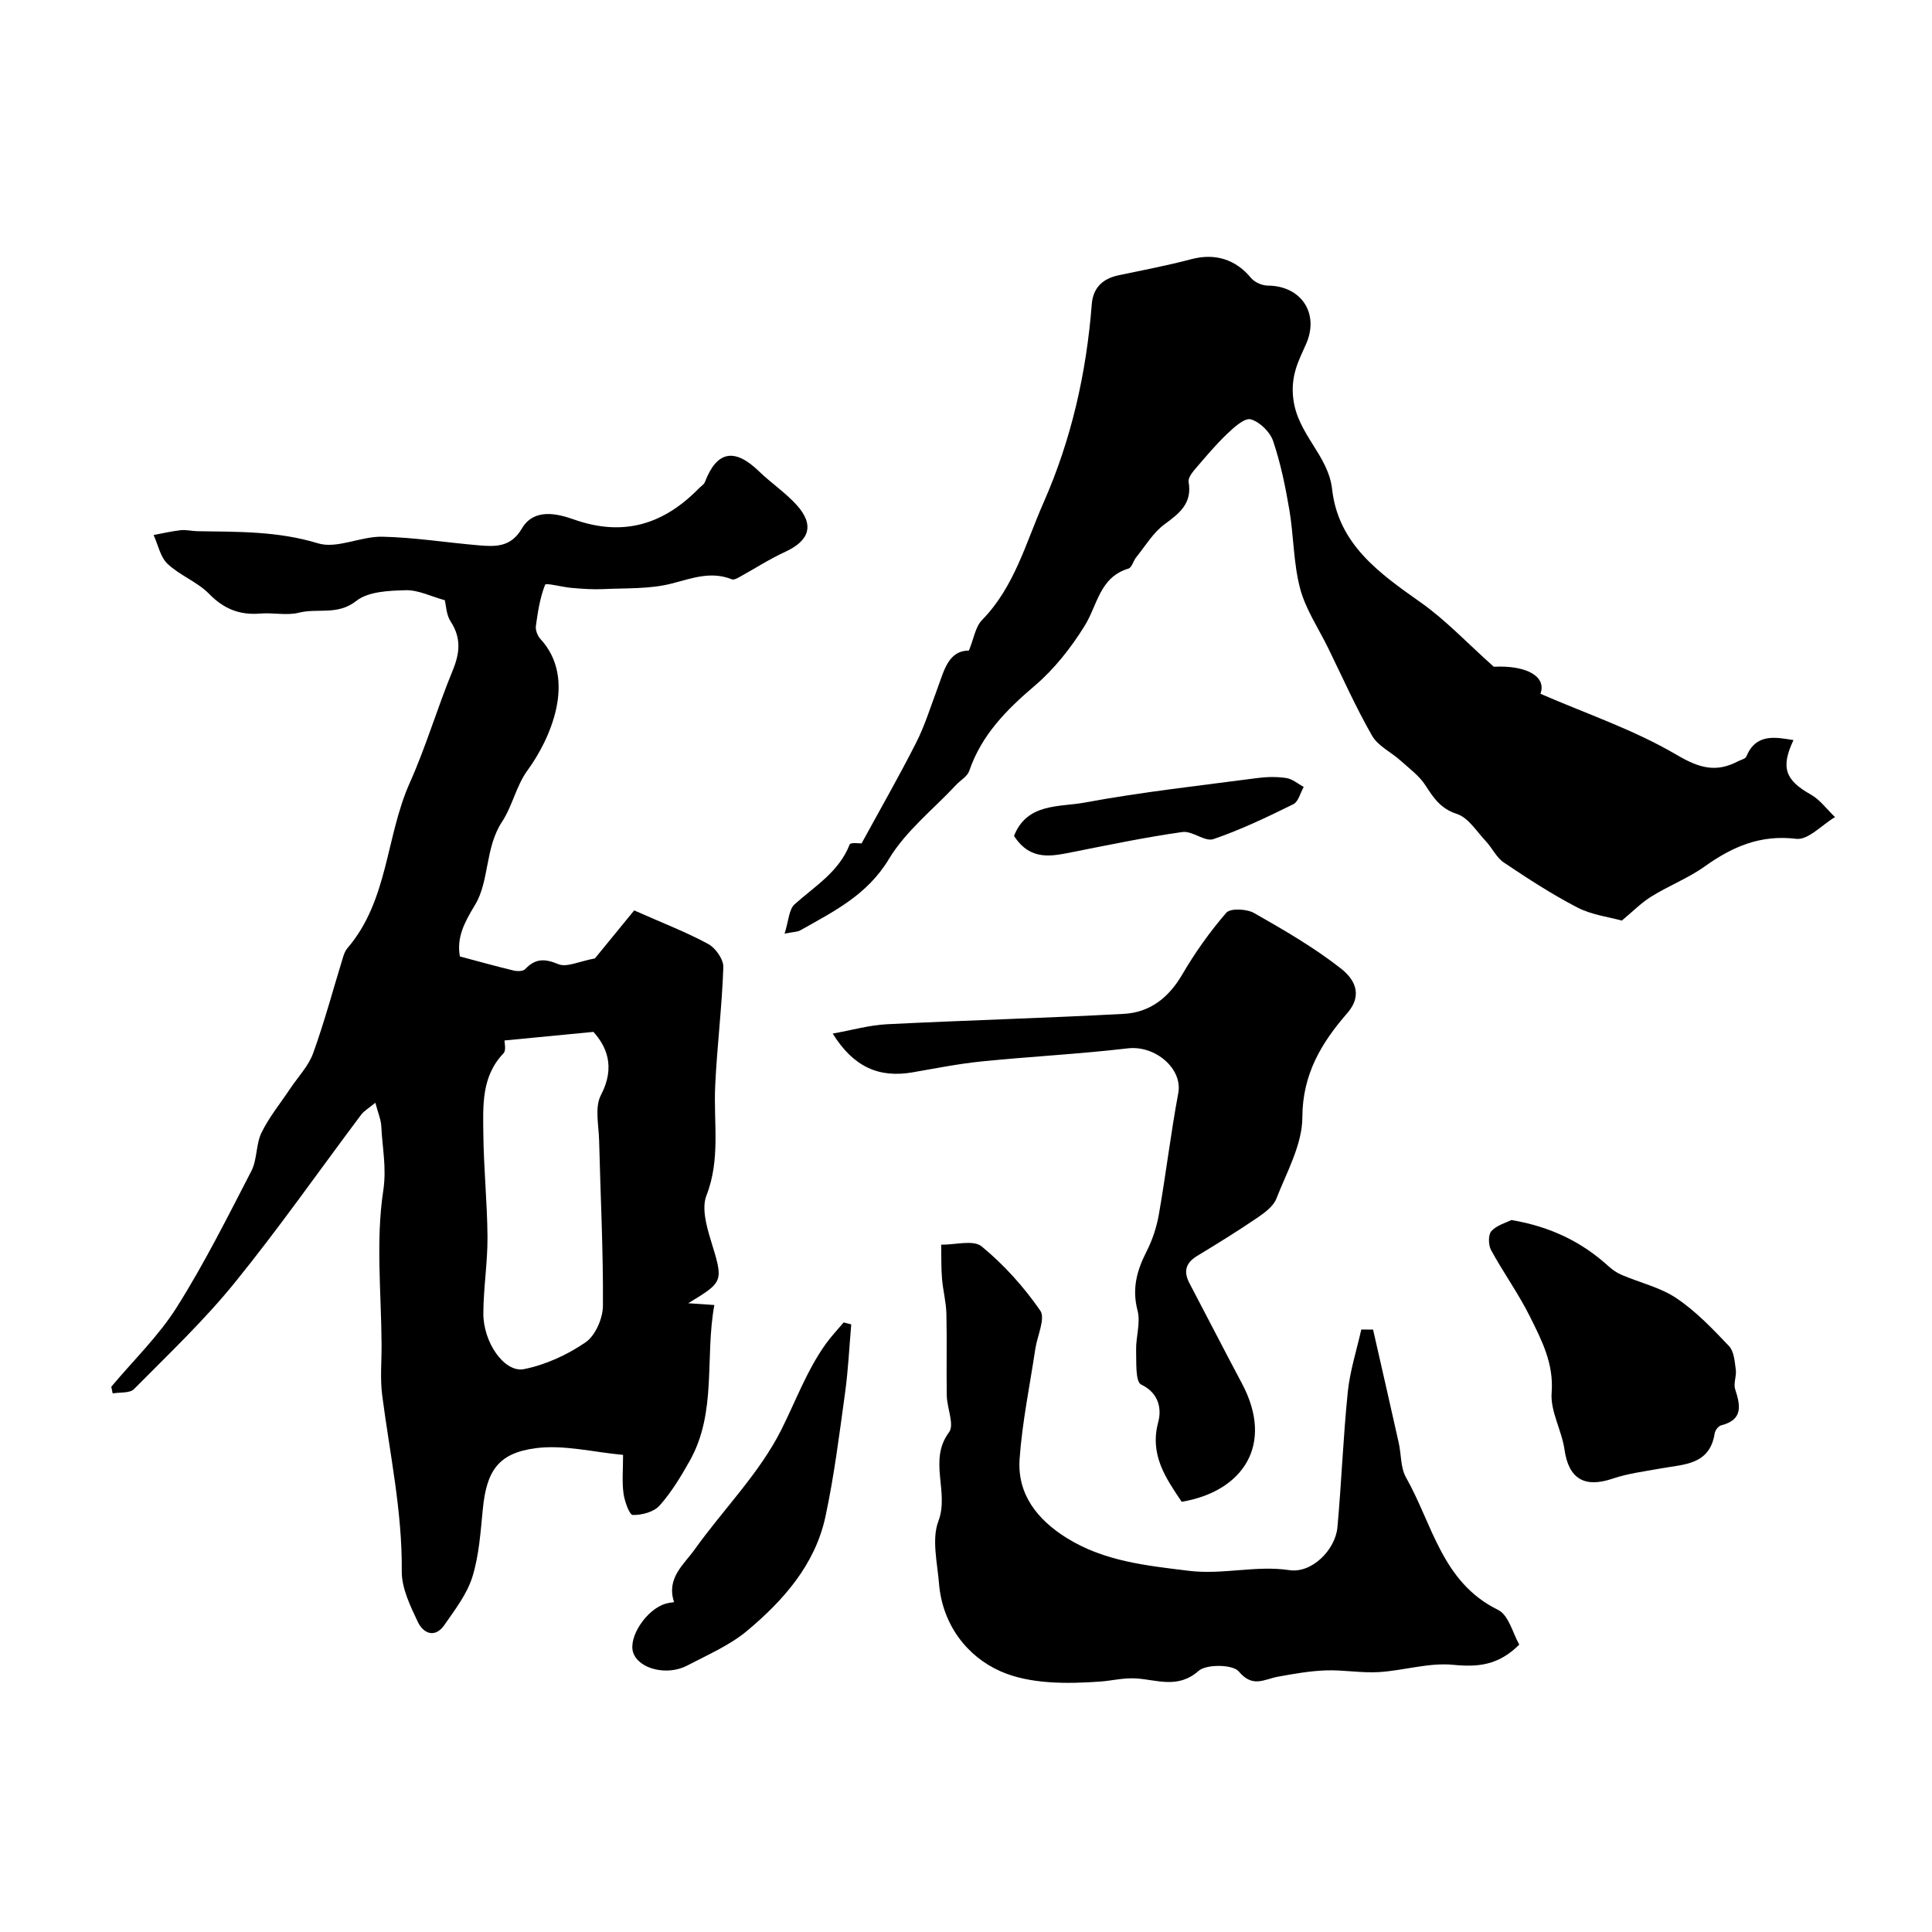 <svg enable-background="new 0 0 400 400" viewBox="0 0 400 400" xmlns="http://www.w3.org/2000/svg"><g fill="#000001"><path d="m77.71 228.31c-1.46 1.21-2.34 1.7-2.9 2.43-8.73 11.63-17.07 23.56-26.22 34.84-6.35 7.83-13.74 14.83-20.85 22.02-.88.89-2.91.62-4.41.89-.1-.46-.19-.92-.29-1.38 4.56-5.45 9.78-10.48 13.54-16.43 5.72-9.07 10.54-18.71 15.47-28.25 1.22-2.37.92-5.52 2.09-7.92 1.58-3.23 3.92-6.09 5.93-9.11 1.63-2.44 3.8-4.68 4.77-7.36 2.37-6.57 4.17-13.34 6.23-20.02.19-.61.47-1.26.88-1.74 8.45-9.84 7.9-23.06 12.9-34.23 3.37-7.53 5.7-15.53 8.85-23.17 1.51-3.65 1.84-6.77-.4-10.21-.91-1.4-.95-3.37-1.21-4.4-2.88-.79-5.49-2.14-8.07-2.07-3.5.09-7.77.25-10.26 2.22-3.87 3.05-7.99 1.45-11.87 2.43-2.52.64-5.35-.05-8.01.18-4.26.36-7.54-.96-10.6-4.09-2.44-2.48-6.04-3.8-8.59-6.2-1.5-1.42-1.96-3.94-2.89-5.97 1.87-.35 3.73-.79 5.62-1 1.13-.12 2.31.19 3.46.21 8.38.13 16.66-.03 24.96 2.51 3.91 1.2 8.84-1.46 13.29-1.37 6.7.14 13.37 1.23 20.06 1.79 3.45.29 6.6.38 8.86-3.49 2.49-4.25 7.32-3.09 10.71-1.89 10.3 3.66 18.63 1.05 25.95-6.43.42-.43 1.03-.78 1.23-1.29 2.47-6.46 6.13-7.15 11.23-2.2 2.48 2.4 5.42 4.36 7.73 6.9 3.76 4.13 2.75 7.4-2.31 9.73-3.33 1.53-6.43 3.55-9.65 5.32-.42.23-1.03.53-1.39.39-4.35-1.75-8.26-.23-12.5.87-4.55 1.17-9.48.92-14.25 1.15-2.15.1-4.32-.07-6.46-.25-1.92-.16-5.31-1.09-5.48-.66-1.06 2.68-1.51 5.63-1.91 8.53-.12.85.33 2.04.93 2.69 7.72 8.35 1.95 20.92-2.69 27.25-2.3 3.14-3.1 7.35-5.26 10.63-3.53 5.37-2.59 12.26-5.58 17.19-2.27 3.75-3.82 6.75-3.14 10.67 3.76 1 7.43 2.03 11.13 2.92.75.18 1.95.17 2.39-.29 2.1-2.22 4.02-2.22 6.87-1.03 1.73.72 4.32-.59 7.57-1.19 2.4-2.94 5.72-6.99 8.13-9.94 6.05 2.68 10.86 4.52 15.34 6.96 1.52.82 3.17 3.19 3.12 4.8-.28 8.21-1.31 16.4-1.69 24.61-.35 7.57 1.13 15.15-1.81 22.66-1 2.56-.02 6.23.87 9.14 2.66 8.69 2.82 8.64-4.64 13.16 1.91.13 3.47.24 5.41.37-2 10.83.57 22.14-5.07 32.21-1.83 3.26-3.8 6.54-6.27 9.31-1.18 1.33-3.67 1.99-5.55 1.95-.7-.02-1.7-2.84-1.92-4.47-.33-2.44-.09-4.96-.09-7.97-6.15-.56-12.27-2.15-18.09-1.39-7.86 1.03-10.18 4.81-10.95 12.64-.47 4.71-.77 9.54-2.16 14.01-1.12 3.58-3.6 6.79-5.79 9.95-1.94 2.81-4.37 1.76-5.49-.6-1.58-3.33-3.38-7.03-3.34-10.56.12-12.33-2.48-24.28-4.05-36.38-.45-3.44-.11-6.99-.13-10.48-.05-10.65-1.23-21.48.35-31.89.72-4.79-.2-8.86-.4-13.25-.06-1.46-.7-2.89-1.24-4.96zm26.74-12.89c-.02.42.4 2.02-.2 2.65-4.61 4.81-4.24 10.84-4.18 16.69.07 7.12.81 14.23.86 21.34.03 5.26-.83 10.52-.86 15.79-.04 6.03 4.37 12.39 8.44 11.57 4.47-.9 8.96-2.96 12.73-5.55 2.02-1.39 3.57-4.95 3.59-7.54.08-11.42-.51-22.85-.79-34.27-.08-3.15-.94-6.86.37-9.36 3.16-6.03 1-10.27-1.55-13.1-7 .68-12.71 1.23-18.41 1.78z"/><path d="m162.44 193.29c.85-2.66.89-5.02 2.09-6.08 4.21-3.77 9.19-6.71 11.39-12.39.17-.45 2.21-.18 2.46-.2 3.88-7.11 7.77-13.9 11.3-20.86 1.78-3.5 2.94-7.3 4.33-11 1.42-3.8 2.28-8.07 6.59-8.06 1.02-2.47 1.34-4.92 2.72-6.33 6.71-6.85 9.03-15.91 12.72-24.27 5.78-13.1 8.89-26.87 10-41.12.26-3.37 2.23-5.28 5.52-5.98 5.06-1.06 10.15-2.03 15.14-3.35 4.83-1.28 9.14.04 12.29 3.88.74.9 2.3 1.59 3.48 1.6 7.03.05 10.74 5.85 7.91 12.16-1.57 3.51-3.21 6.55-2.61 11.33.92 7.36 7.23 11.61 8.03 18.67 1.29 11.44 9.82 17.42 18.4 23.48 5.14 3.63 9.53 8.33 15.07 13.27 6.89-.34 10.97 2.08 9.66 5.6 9.5 4.13 19.38 7.45 28.18 12.63 4.71 2.77 8.18 3.75 12.76 1.33.58-.3 1.48-.48 1.67-.94 2.01-4.83 5.9-4.07 9.78-3.43-2.69 5.68-1.7 8.3 3.57 11.26 1.94 1.09 3.37 3.1 5.03 4.68-2.69 1.6-5.57 4.8-8.03 4.5-7.41-.9-13.18 1.61-18.92 5.7-3.43 2.45-7.48 4.01-11.08 6.25-2.15 1.34-3.97 3.21-6.11 4.98-2.76-.77-6.27-1.19-9.2-2.71-5.27-2.73-10.28-6-15.22-9.31-1.55-1.04-2.43-3.04-3.77-4.46-1.89-2.01-3.6-4.84-5.95-5.6-3.4-1.1-4.82-3.31-6.53-5.94-1.29-1.99-3.36-3.5-5.17-5.13-1.95-1.75-4.66-3.01-5.88-5.15-3.36-5.87-6.12-12.08-9.1-18.17-2-4.08-4.65-7.99-5.79-12.3-1.39-5.26-1.31-10.9-2.23-16.31-.81-4.79-1.8-9.61-3.35-14.2-.64-1.89-2.77-3.98-4.63-4.5-1.27-.35-3.46 1.64-4.87 2.98-2.43 2.32-4.6 4.92-6.79 7.48-.6.7-1.34 1.76-1.21 2.51.76 4.37-1.81 6.44-4.94 8.72-2.37 1.73-4 4.5-5.9 6.85-.61.75-.91 2.15-1.62 2.36-5.99 1.8-6.4 7.58-9.07 11.86-2.83 4.55-6.3 8.97-10.36 12.42-5.85 4.98-10.99 10.18-13.53 17.61-.39 1.14-1.8 1.91-2.7 2.88-4.73 5.07-10.44 9.55-13.93 15.36-4.48 7.45-11.41 10.85-18.3 14.74-.55.35-1.27.32-3.3.7z"/><path d="m314.55 340.5c-4.34 4.32-8.57 4.68-13.7 4.18-5.03-.49-10.24 1.2-15.39 1.51-3.65.22-7.35-.49-11.02-.35-3.3.12-6.59.71-9.85 1.3-2.81.51-5.23 2.39-8.11-1.08-1.22-1.47-6.71-1.56-8.34-.11-4.29 3.79-8.69 1.79-12.96 1.55-2.66-.15-5.07.49-7.38.65-6.87.49-14.58.56-20.66-2.13-6.97-3.08-12.04-9.7-12.73-18.19-.35-4.31-1.54-9.14-.13-12.88 2.31-6.09-2.15-12.58 2.21-18.42 1.15-1.54-.42-4.99-.47-7.57-.1-5.66.06-11.33-.08-16.99-.06-2.43-.71-4.83-.91-7.26-.19-2.33-.12-4.67-.17-7.01 2.86.04 6.67-1.06 8.39.36 4.6 3.79 8.73 8.37 12.12 13.28 1.12 1.62-.6 5.2-1.01 7.89-1.14 7.59-2.71 15.14-3.26 22.77-.54 7.4 3.72 12.67 9.78 16.44 7.73 4.81 16.44 5.7 25.27 6.78 7.04.86 13.9-1.18 20.79-.14 4.71.71 9.55-4.27 9.96-8.87.85-9.34 1.19-18.73 2.15-28.06.45-4.35 1.83-8.6 2.79-12.89.81.01 1.63.01 2.44.02 1.78 7.82 3.57 15.64 5.32 23.48.53 2.39.36 5.13 1.51 7.15 5.47 9.67 7.45 21.7 19.01 27.38 2.24 1.06 3.09 4.88 4.43 7.21z"/><path d="m244.65 310.93c-3.31-4.96-6.67-9.71-4.85-16.51.69-2.57.27-5.95-3.54-7.77-1.21-.58-.97-4.61-1.04-7.07-.07-2.75.96-5.7.3-8.23-1.19-4.54-.15-8.31 1.87-12.26 1.22-2.39 2.09-5.06 2.55-7.71 1.46-8.34 2.46-16.76 4.01-25.07.94-5.04-4.75-9.92-10.44-9.26-10.07 1.18-20.21 1.69-30.29 2.71-4.79.48-9.54 1.44-14.3 2.26-6.87 1.18-12.17-1.03-16.52-8.03 4.08-.73 7.61-1.75 11.19-1.93 16.36-.82 32.73-1.27 49.08-2.15 5.4-.29 9.28-3.33 12.09-8.13 2.64-4.52 5.71-8.86 9.14-12.81.84-.97 4.22-.8 5.74.06 6.22 3.54 12.48 7.16 18.08 11.57 2.35 1.86 4.73 5.13 1.2 9.18-5.28 6.06-9.26 12.6-9.28 21.53-.01 5.63-3.22 11.33-5.38 16.85-.63 1.62-2.45 2.94-4 4-4.05 2.75-8.22 5.33-12.41 7.87-2.38 1.45-2.86 3.23-1.58 5.66 3.64 6.91 7.2 13.87 10.87 20.76 6.81 12.82.01 22.39-12.49 24.48z"/><path d="m312.92 252.59c8.2 1.4 14.61 4.57 20.14 9.6.79.72 1.73 1.35 2.7 1.77 3.8 1.62 8.01 2.58 11.36 4.84 4.03 2.71 7.49 6.35 10.86 9.9 1.04 1.1 1.17 3.21 1.4 4.9.18 1.31-.52 2.81-.14 4 1.1 3.41 1.69 6.34-2.91 7.51-.56.14-1.22 1.02-1.32 1.64-1.02 6.57-6.35 6.4-11.07 7.26-3.37.62-6.82 1.03-10.04 2.12-5.88 2-9.13.02-9.99-6.02-.57-3.98-2.96-7.94-2.66-11.76.47-6.06-2.06-10.86-4.49-15.76-2.36-4.75-5.51-9.1-8.05-13.77-.57-1.05-.62-3.18.07-3.94 1.11-1.22 3.01-1.71 4.14-2.29z"/><path d="m139.56 331.71c-1.66-4.97 2.03-7.78 4.24-10.88 5.92-8.3 13.39-15.75 17.91-24.71 3.01-5.97 5.31-12.36 9.27-17.89 1.12-1.56 2.45-2.96 3.69-4.43.52.13 1.05.27 1.57.4-.41 4.73-.63 9.49-1.28 14.19-1.18 8.56-2.25 17.16-4.06 25.6-2.14 9.96-8.7 17.36-16.24 23.67-3.61 3.01-8.15 4.95-12.37 7.17-4.19 2.2-10.01.71-11.18-2.63-1.12-3.19 2.74-9.05 6.74-10.18.6-.18 1.25-.24 1.71-.31z"/><path d="m209.94 173.07c2.69-6.85 9.37-5.94 14.53-6.89 11.87-2.2 23.92-3.52 35.9-5.1 1.97-.26 4.03-.29 5.98.01 1.26.2 2.39 1.2 3.57 1.84-.7 1.22-1.1 3.05-2.14 3.57-5.41 2.66-10.87 5.29-16.56 7.23-1.76.6-4.37-1.76-6.42-1.47-7.57 1.07-15.06 2.63-22.57 4.12-4.45.88-8.86 1.97-12.29-3.31z"/></g></svg>